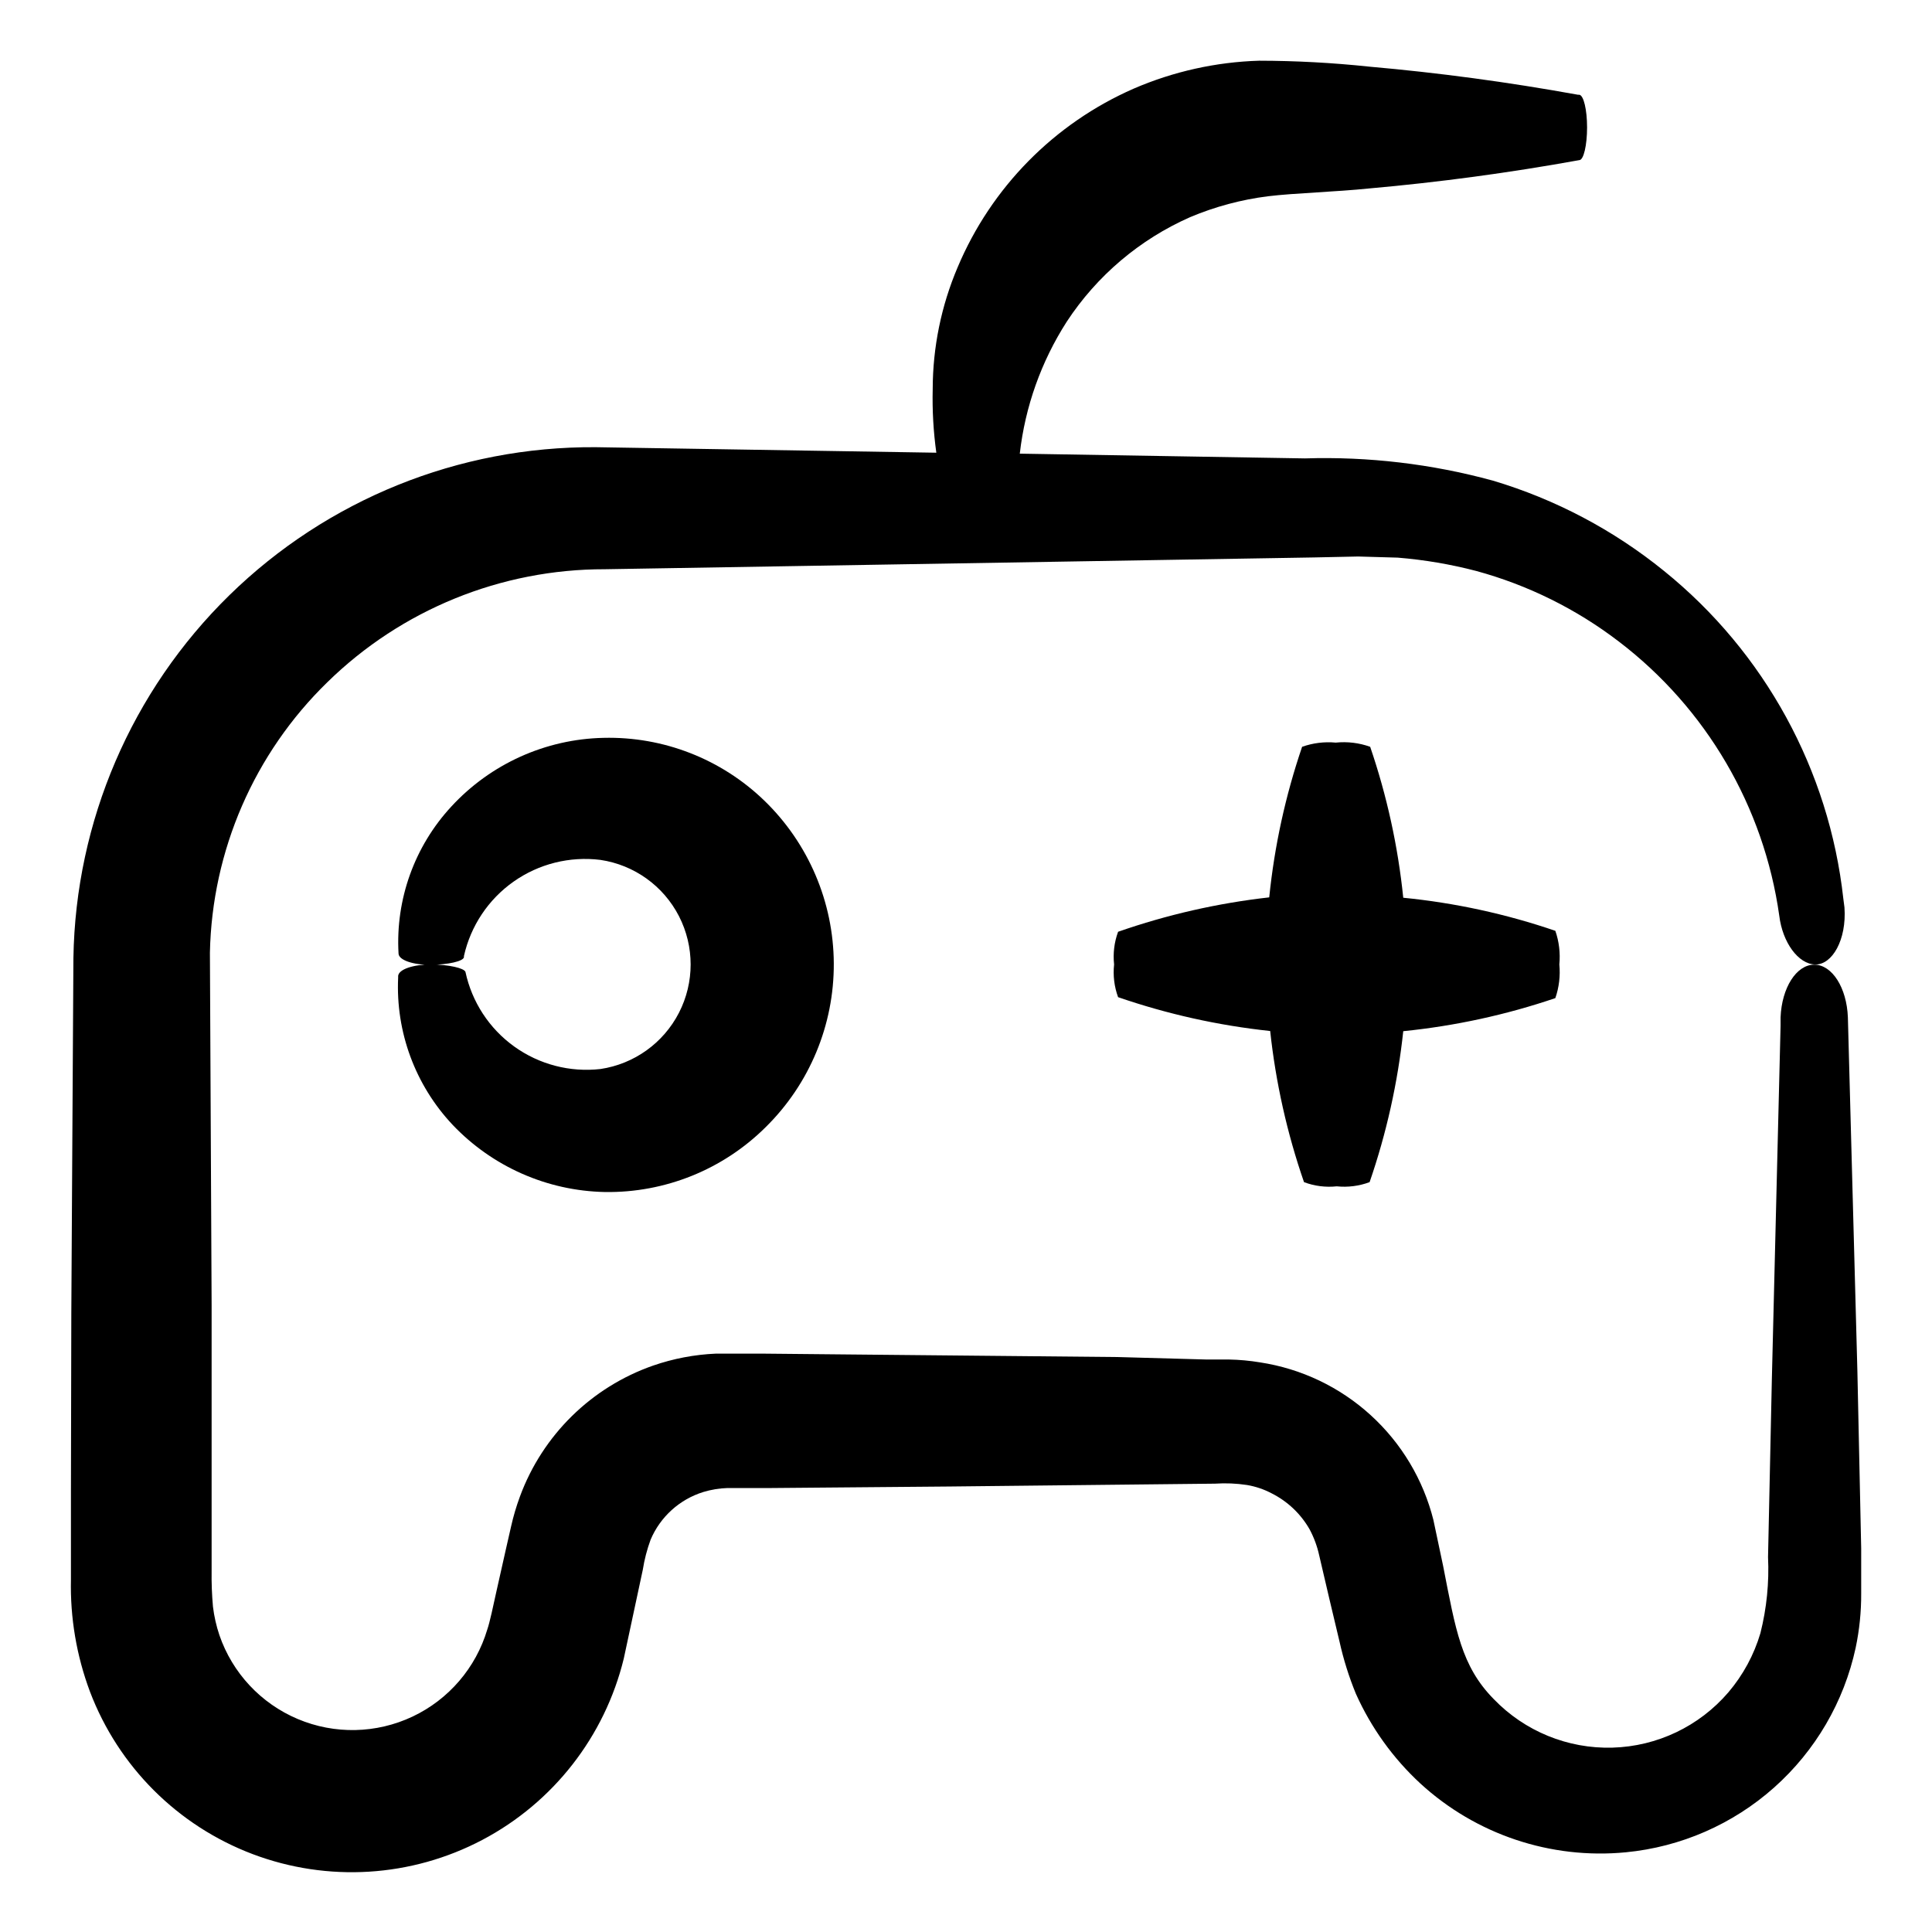 <?xml version="1.0" encoding="UTF-8"?>
<!-- Uploaded to: ICON Repo, www.svgrepo.com, Generator: ICON Repo Mixer Tools -->
<svg fill="#000000" width="800px" height="800px" version="1.1" viewBox="144 144 512 512" xmlns="http://www.w3.org/2000/svg">
 <g>
  <path d="m162.8 539.05v23.527c-0.227 10.137 1.484 20.227 5.039 29.723 7.547 19.871 23.254 35.551 43.137 43.066 19.887 7.512 42.035 6.141 60.84-3.769 18.805-9.914 32.453-27.41 37.492-48.062l5.039-23.527c0.426-2.715 1.121-5.379 2.066-7.961 2.562-6.062 7.668-10.688 13.953-12.645 2.094-0.637 4.262-0.992 6.449-1.059h11.738l47.004-0.402 46.953-0.504 23.477-0.25h0.004c2.828-0.191 5.664-0.07 8.465 0.352 2.289 0.387 4.5 1.133 6.551 2.215 4.231 2.129 7.734 5.457 10.074 9.574 1.148 2.16 1.996 4.465 2.519 6.852l2.672 11.438 2.719 11.438v-0.004c1.047 4.719 2.496 9.336 4.332 13.805 4.031 9 9.84 17.09 17.082 23.781 14.742 13.531 34.543 20.16 54.461 18.238 14.59-1.41 28.352-7.422 39.301-17.168 10.949-9.742 18.516-22.715 21.609-37.043 0.996-4.738 1.488-9.566 1.461-14.41v-11.941l-1.008-46.953-2.519-93.758c-0.301-7.859-4.18-13.957-8.918-13.957-4.734 0-8.613 6.144-8.918 13.957v2.168l-2.316 93.91-1.008 46.953c0.32 6.781-0.359 13.57-2.016 20.152-1.703 5.777-4.606 11.133-8.512 15.719-7.715 8.988-18.859 14.301-30.695 14.637-11.84 0.336-23.266-4.34-31.477-12.875-8.613-8.766-10.078-18.289-13.402-35.266l-2.57-12.141h0.004c-2.688-10.723-8.48-20.414-16.656-27.852-8.172-7.441-18.363-12.301-29.293-13.965-2.715-0.453-5.461-0.707-8.211-0.758h-5.945l-23.477-0.652-47.004-0.453-46.953-0.453h-12.645-0.008c-5.664 0.246-11.266 1.316-16.625 3.172-16.34 5.711-29.273 18.426-35.266 34.664-0.969 2.613-1.758 5.289-2.367 8.008l-1.309 5.742-2.57 11.438c-0.805 3.68-1.762 8.211-2.418 10.078-3.023 10.16-10.227 18.555-19.809 23.082s-20.641 4.766-30.406 0.648c-9.77-4.117-17.324-12.195-20.773-22.219-0.824-2.453-1.398-4.988-1.711-7.559-0.285-3.164-0.402-6.344-0.355-9.52v-70.332l-0.453-93.457c0.555-27.062 11.738-52.816 31.137-71.691 19.633-19.223 46.027-29.969 73.504-29.93l187.92-3.125 11.738-0.25 10.531 0.301v0.004c7.008 0.57 13.953 1.75 20.758 3.527 13.707 3.734 26.559 10.098 37.836 18.738 23.145 17.68 38.402 43.762 42.469 72.602 0.855 7.106 5.039 12.848 9.523 12.949 4.484 0.102 8.363-6.5 7.758-15.113l-0.301-2.316v-0.004c-3.766-34.086-20.84-65.301-47.512-86.855-13.402-10.867-28.809-19-45.34-23.934-16.223-4.434-33.02-6.422-49.828-5.894l-75.57-1.258c1.414-12.453 5.672-24.418 12.441-34.965 7.996-12.199 19.355-21.824 32.699-27.711 6.598-2.781 13.551-4.648 20.656-5.539 7.055-0.855 17.984-1.16 26.754-2.066 18.574-1.645 37.148-4.148 55.723-7.508 1.16 0 2.066-3.981 2.066-8.664 0-4.684-0.906-8.516-2.066-8.664h-0.352c-18.539-3.359-37.012-5.844-55.418-7.457l-0.008-0.004c-9.656-1.02-19.359-1.543-29.066-1.559-11.453 0.344-22.738 2.859-33.254 7.406-21.043 9.223-37.742 26.176-46.652 47.355-4.336 10.199-6.578 21.164-6.598 32.246-0.137 5.641 0.184 11.285 0.957 16.875l-90.332-1.461h-0.004c-36.242-0.215-71.109 13.883-97.016 39.234-25.906 25.348-40.758 59.898-41.328 96.141l-0.555 94.211z"/>
  <path d="m258.28 399.59c-4.734 0-8.566 1.258-8.766 3.023v0.453c-0.676 14.438 4.543 28.531 14.457 39.047 10.523 11.074 25.035 17.477 40.305 17.785 15.969 0.25 31.359-5.961 42.676-17.23 11.594-11.43 18.09-27.055 18.012-43.336-0.074-16.285-6.715-31.848-18.418-43.168-11.406-11.027-26.762-17.016-42.621-16.625-15.348 0.332-29.898 6.898-40.305 18.188-9.762 10.539-14.82 24.598-14.004 38.941 0 1.762 3.879 3.074 8.566 3.023 4.684-0.051 8.566-0.957 8.766-2.016v-0.301h-0.004c1.781-7.988 6.473-15.023 13.16-19.738s14.895-6.766 23.016-5.754c8.934 1.324 16.684 6.875 20.812 14.91 4.125 8.031 4.125 17.566 0 25.598-4.129 8.035-11.879 13.586-20.812 14.91-8.098 0.918-16.242-1.211-22.855-5.969-6.613-4.758-11.215-11.809-12.918-19.777-0.402-1.008-4.332-1.914-9.066-1.965z"/>
  <path d="m497.99 340.8c-3.016-0.281-6.059 0.094-8.918 1.109-4.41 12.926-7.332 26.312-8.715 39.902-13.648 1.535-27.082 4.594-40.051 9.117-1.016 2.769-1.379 5.734-1.059 8.664-0.32 2.934 0.043 5.898 1.059 8.668 13.051 4.496 26.574 7.508 40.305 8.969 1.469 13.645 4.477 27.082 8.965 40.051 2.762 1.043 5.731 1.422 8.668 1.109 2.949 0.305 5.934-0.074 8.715-1.109 4.469-12.957 7.461-26.375 8.918-40.004 13.723-1.387 27.246-4.328 40.305-8.766 0.988-2.859 1.352-5.902 1.059-8.918 0.293-3.012-0.07-6.055-1.059-8.914-13.051-4.469-26.578-7.41-40.305-8.77-1.395-13.621-4.336-27.043-8.766-40-2.918-1.047-6.035-1.426-9.121-1.109z"/>
 </g>
</svg>